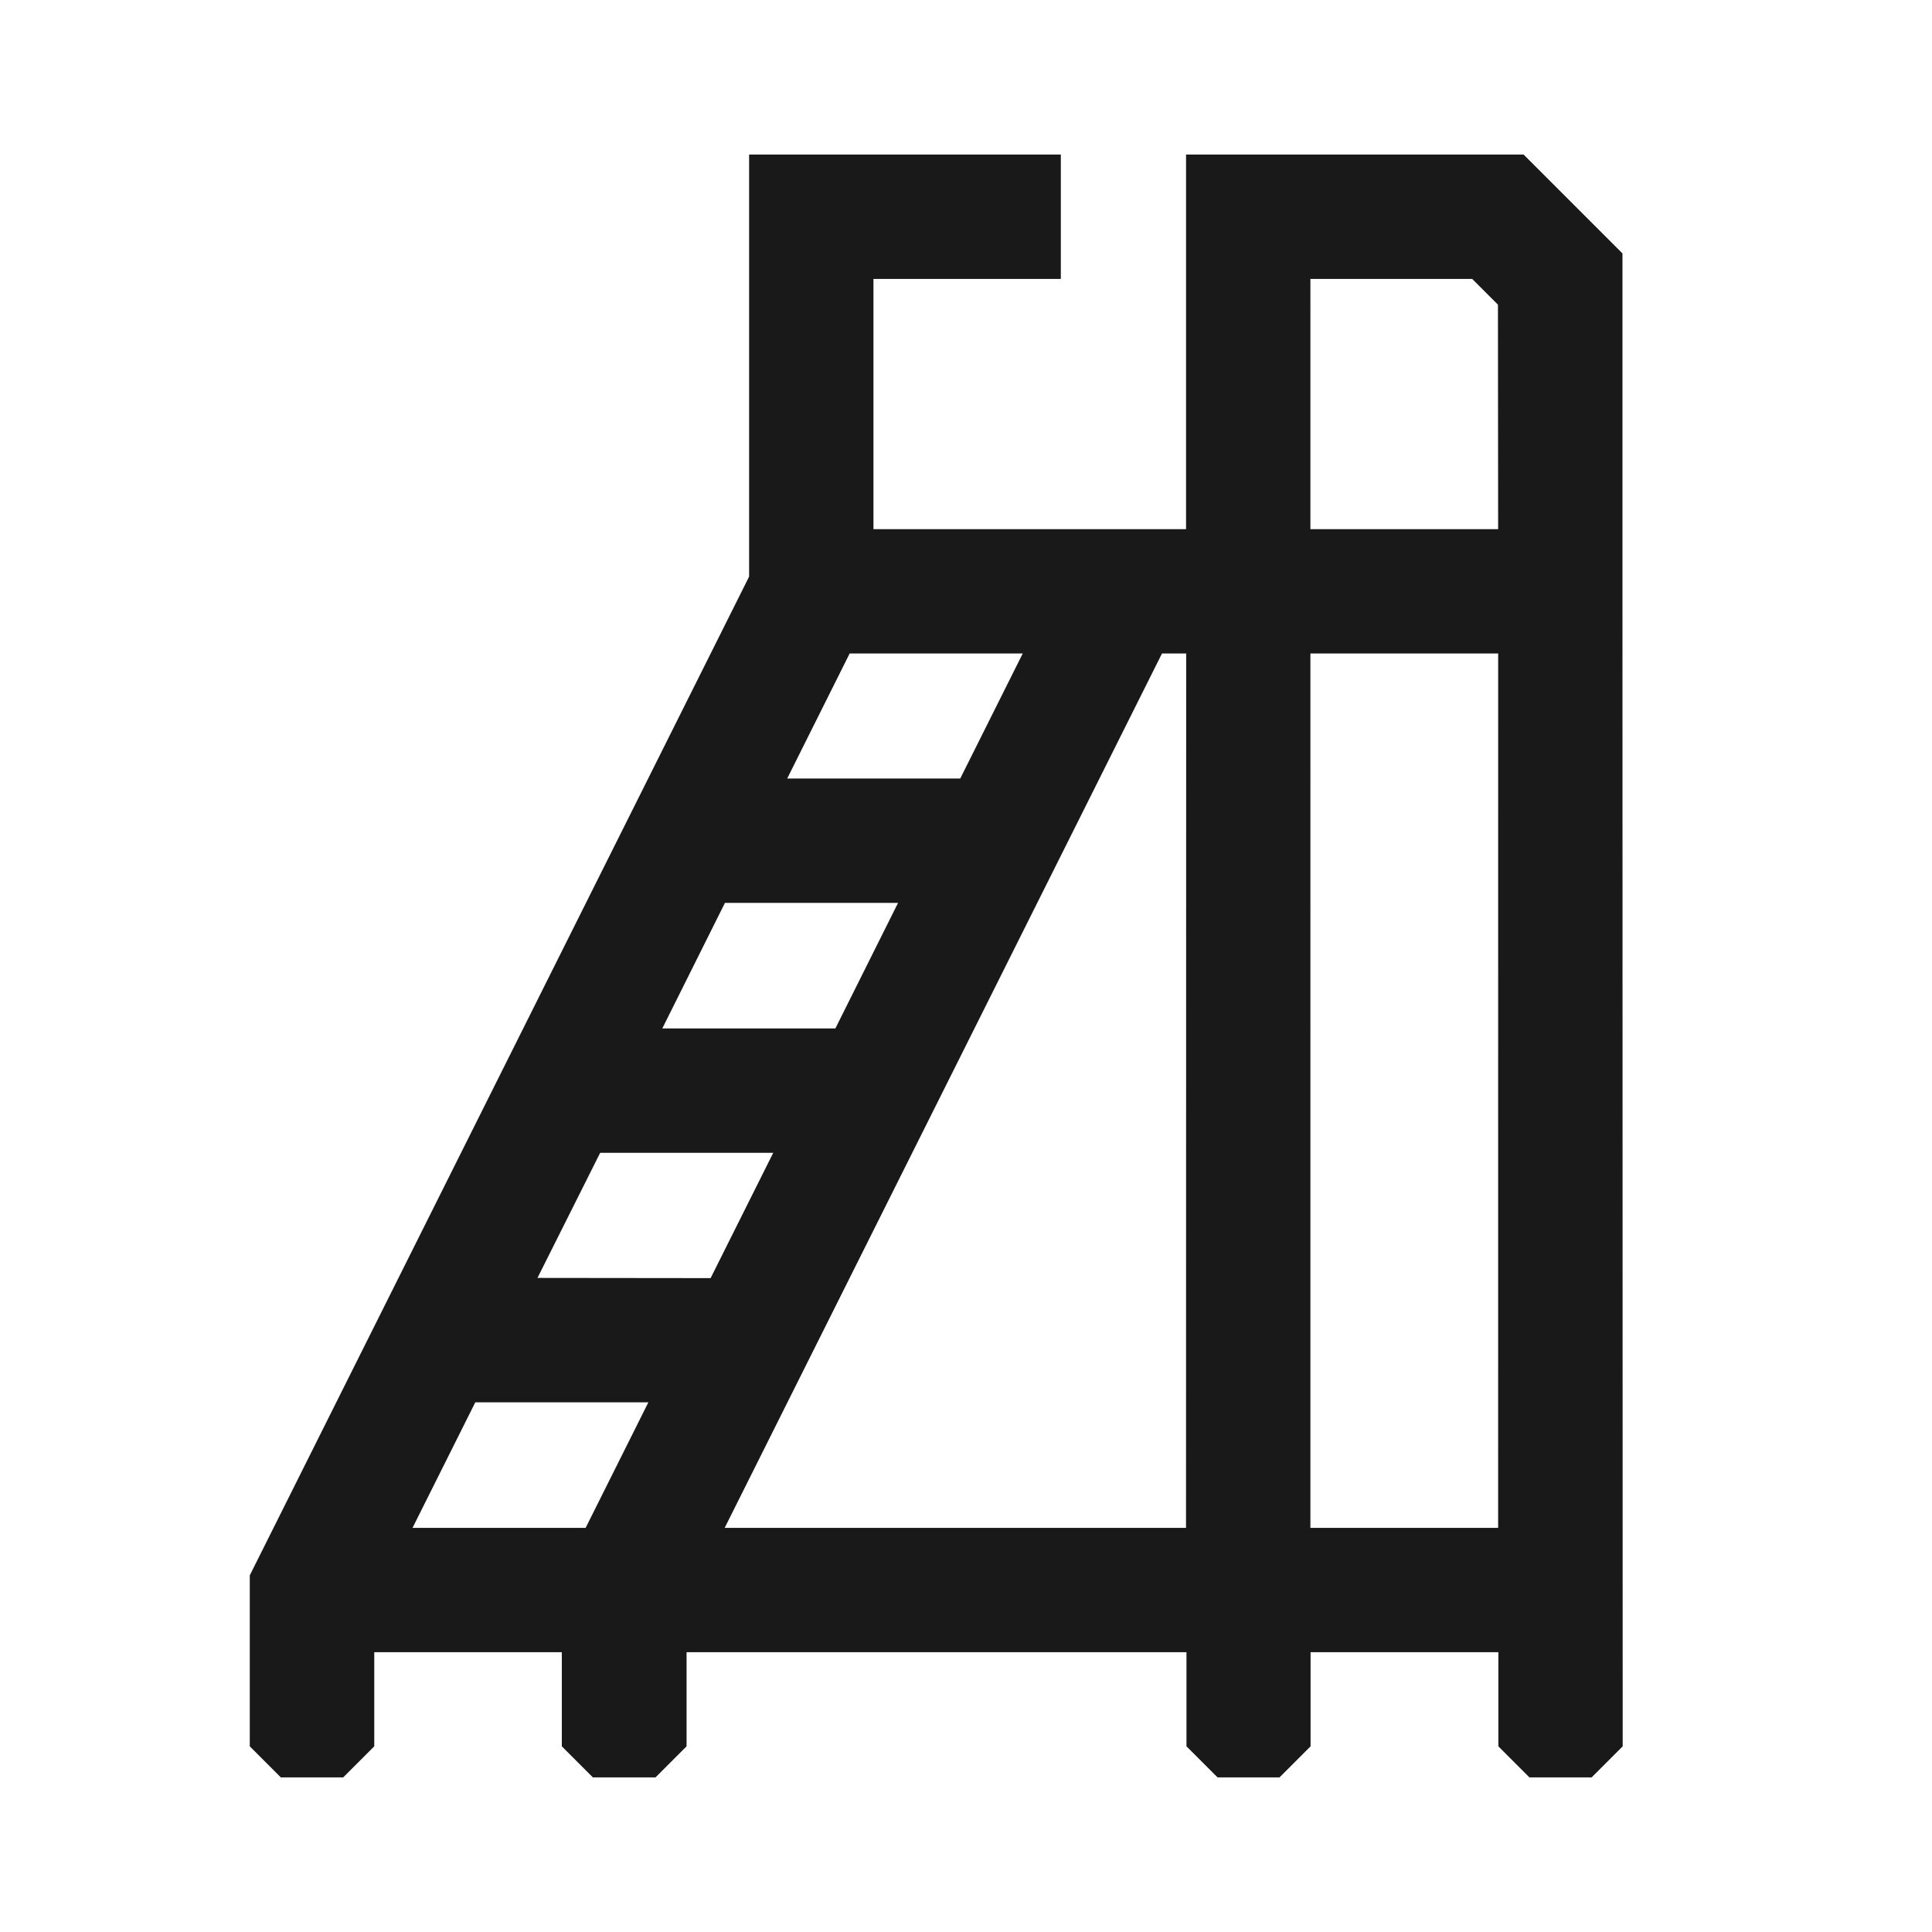 <?xml version="1.0" encoding="UTF-8"?>
<svg xmlns="http://www.w3.org/2000/svg" width="60" height="60" viewBox="0 0 60 60">
  <g transform="translate(-730.845)">
    <circle cx="30" cy="30" r="30" transform="translate(730.845)" fill="none"></circle>
    <path d="M151.1,97.914V87.42l-3.07-3.07H137.547V95.983h-9.708V88.212h5.819V84.35h-9.681V97.458L108.47,128.474v5.31l.965.965h1.936l.965-.965v-2.924h5.825v2.924l.965.965h1.944l.965-.965v-2.924H137.56v2.924l.966.965h1.923l.965-.965v-2.924h5.832v2.924l.965.965h1.931l.965-.965Zm-24,1.931h5.375l-1.941,3.883H125.16Zm-3.873,7.745h5.376l-1.947,3.9h-5.375ZM118.9,127h-5.376l1.95-3.9h5.375Zm-1.495-7.763,1.947-3.886h5.375l-1.945,3.892ZM137.546,127H123.218L136.8,99.844h.751Zm9.693,0h-5.83V99.844h5.831Zm0-31.016h-5.83V88.212h5.024l.8.8Z" transform="translate(630.132 -79.55)" fill="#191919"></path>
  </g>
</svg>
